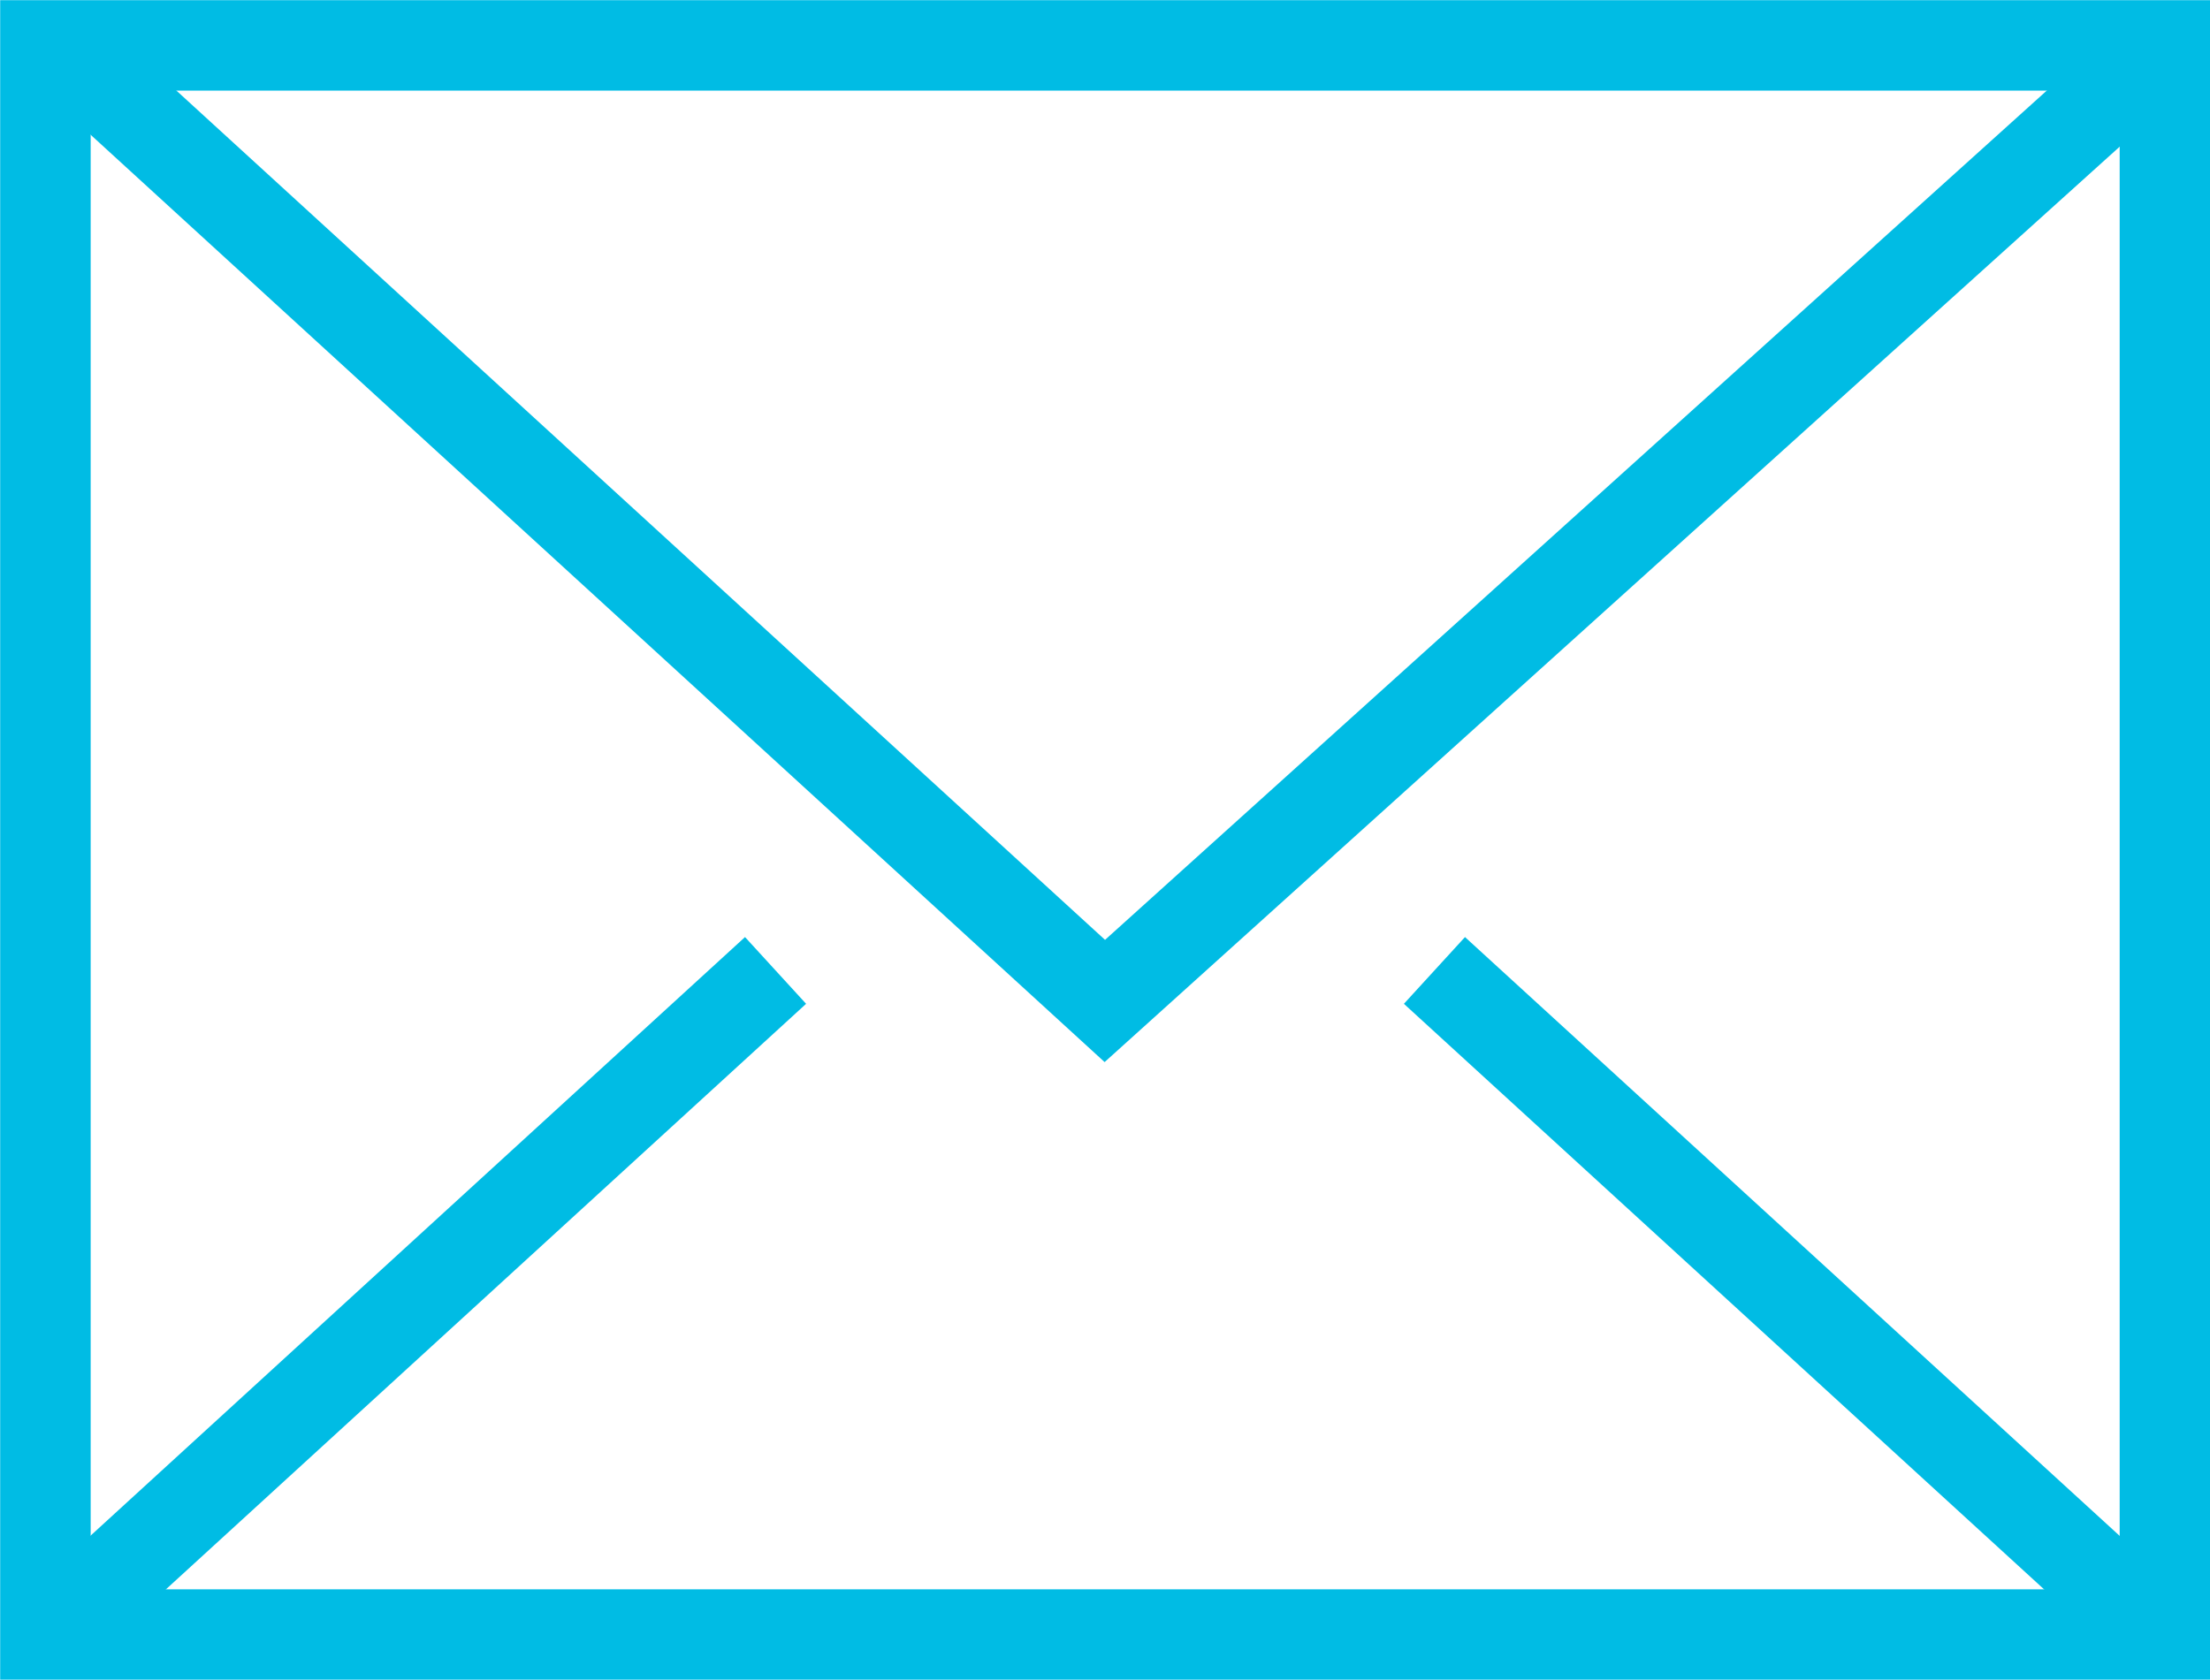 <svg viewBox="0 0 64.23 48.83" xmlns="http://www.w3.org/2000/svg" id="Design">
  <defs>
    <style>
      .cls-1 {
        fill: none;
        stroke: #00bce4;
        stroke-linecap: square;
        stroke-miterlimit: 10;
        stroke-width: 2.63px;
      }
    </style>
  </defs>
  <g data-name="7" id="_7">
    <rect height="46.2" width="61.6" y="1.32" x="1.32" class="cls-1"></rect>
    <polyline points="3.59 3.01 32.11 29.1 61.52 2.57" class="cls-1"></polyline>
    <line y2="45.55" x2="3.59" y1="29.1" x1="21.57" class="cls-1"></line>
    <line y2="29.1" x2="42.66" y1="45.55" x1="60.64" class="cls-1"></line>
  </g>
</svg>